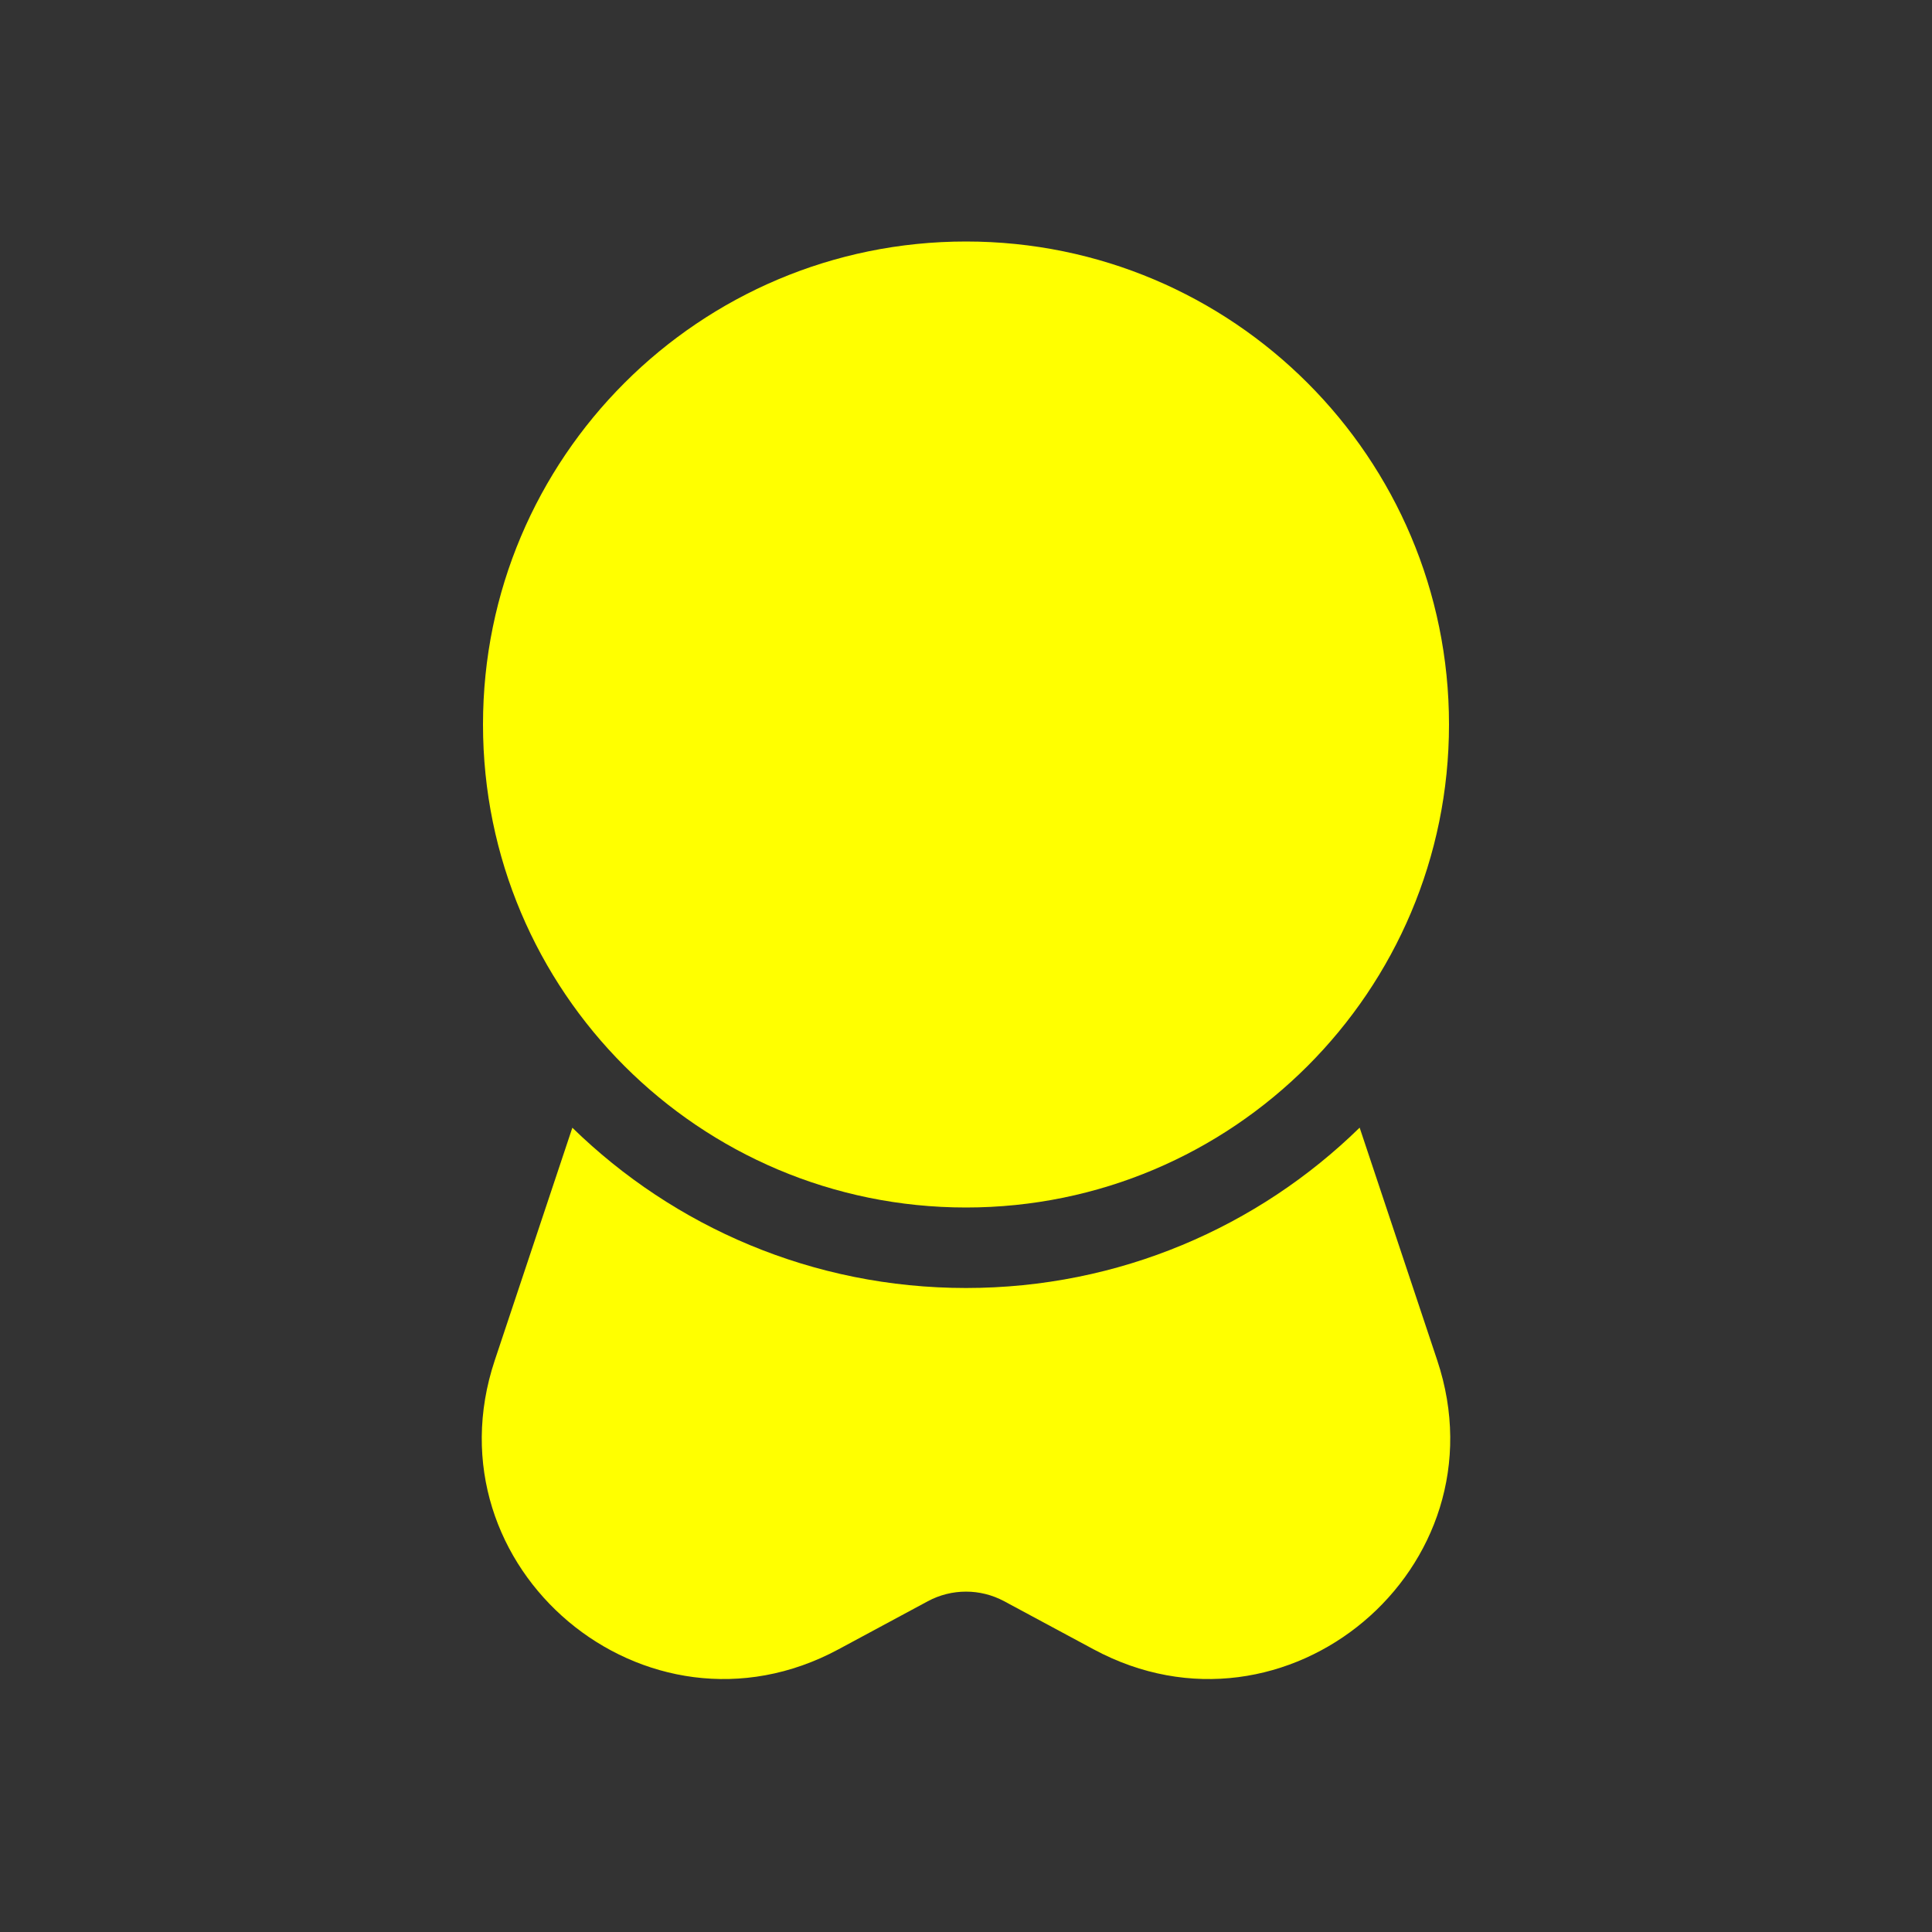 <?xml version="1.0" encoding="utf-8"?><!-- Uploaded to: SVG Repo, www.svgrepo.com, Generator: SVG Repo Mixer Tools -->
<svg width="800px" height="800px" viewBox="0 0 24 24" fill="none" xmlns="http://www.w3.org/2000/svg">
<rect x="0" y="0" width="24" height="24" fill="#333333" stroke="none"/>
<path fill-rule="evenodd" clip-rule="evenodd" d="M6 9C6 5.686 8.686 3 12 3C15.314 3 18 5.686 18 9C18 12.314 15.314 15 12 15C8.686 15 6 12.314 6 9Z" fill="#ffff00"/>
<path d="M7.11 14.009L6.146 16.899C5.287 19.477 8.023 21.777 10.415 20.489L11.526 19.891C11.822 19.732 12.178 19.732 12.474 19.891L13.586 20.489C15.978 21.777 18.713 19.477 17.854 16.899L16.89 14.008C15.629 15.241 13.903 16 12 16C10.097 16 8.372 15.241 7.11 14.009Z" fill="#ffff00"/>
</svg>